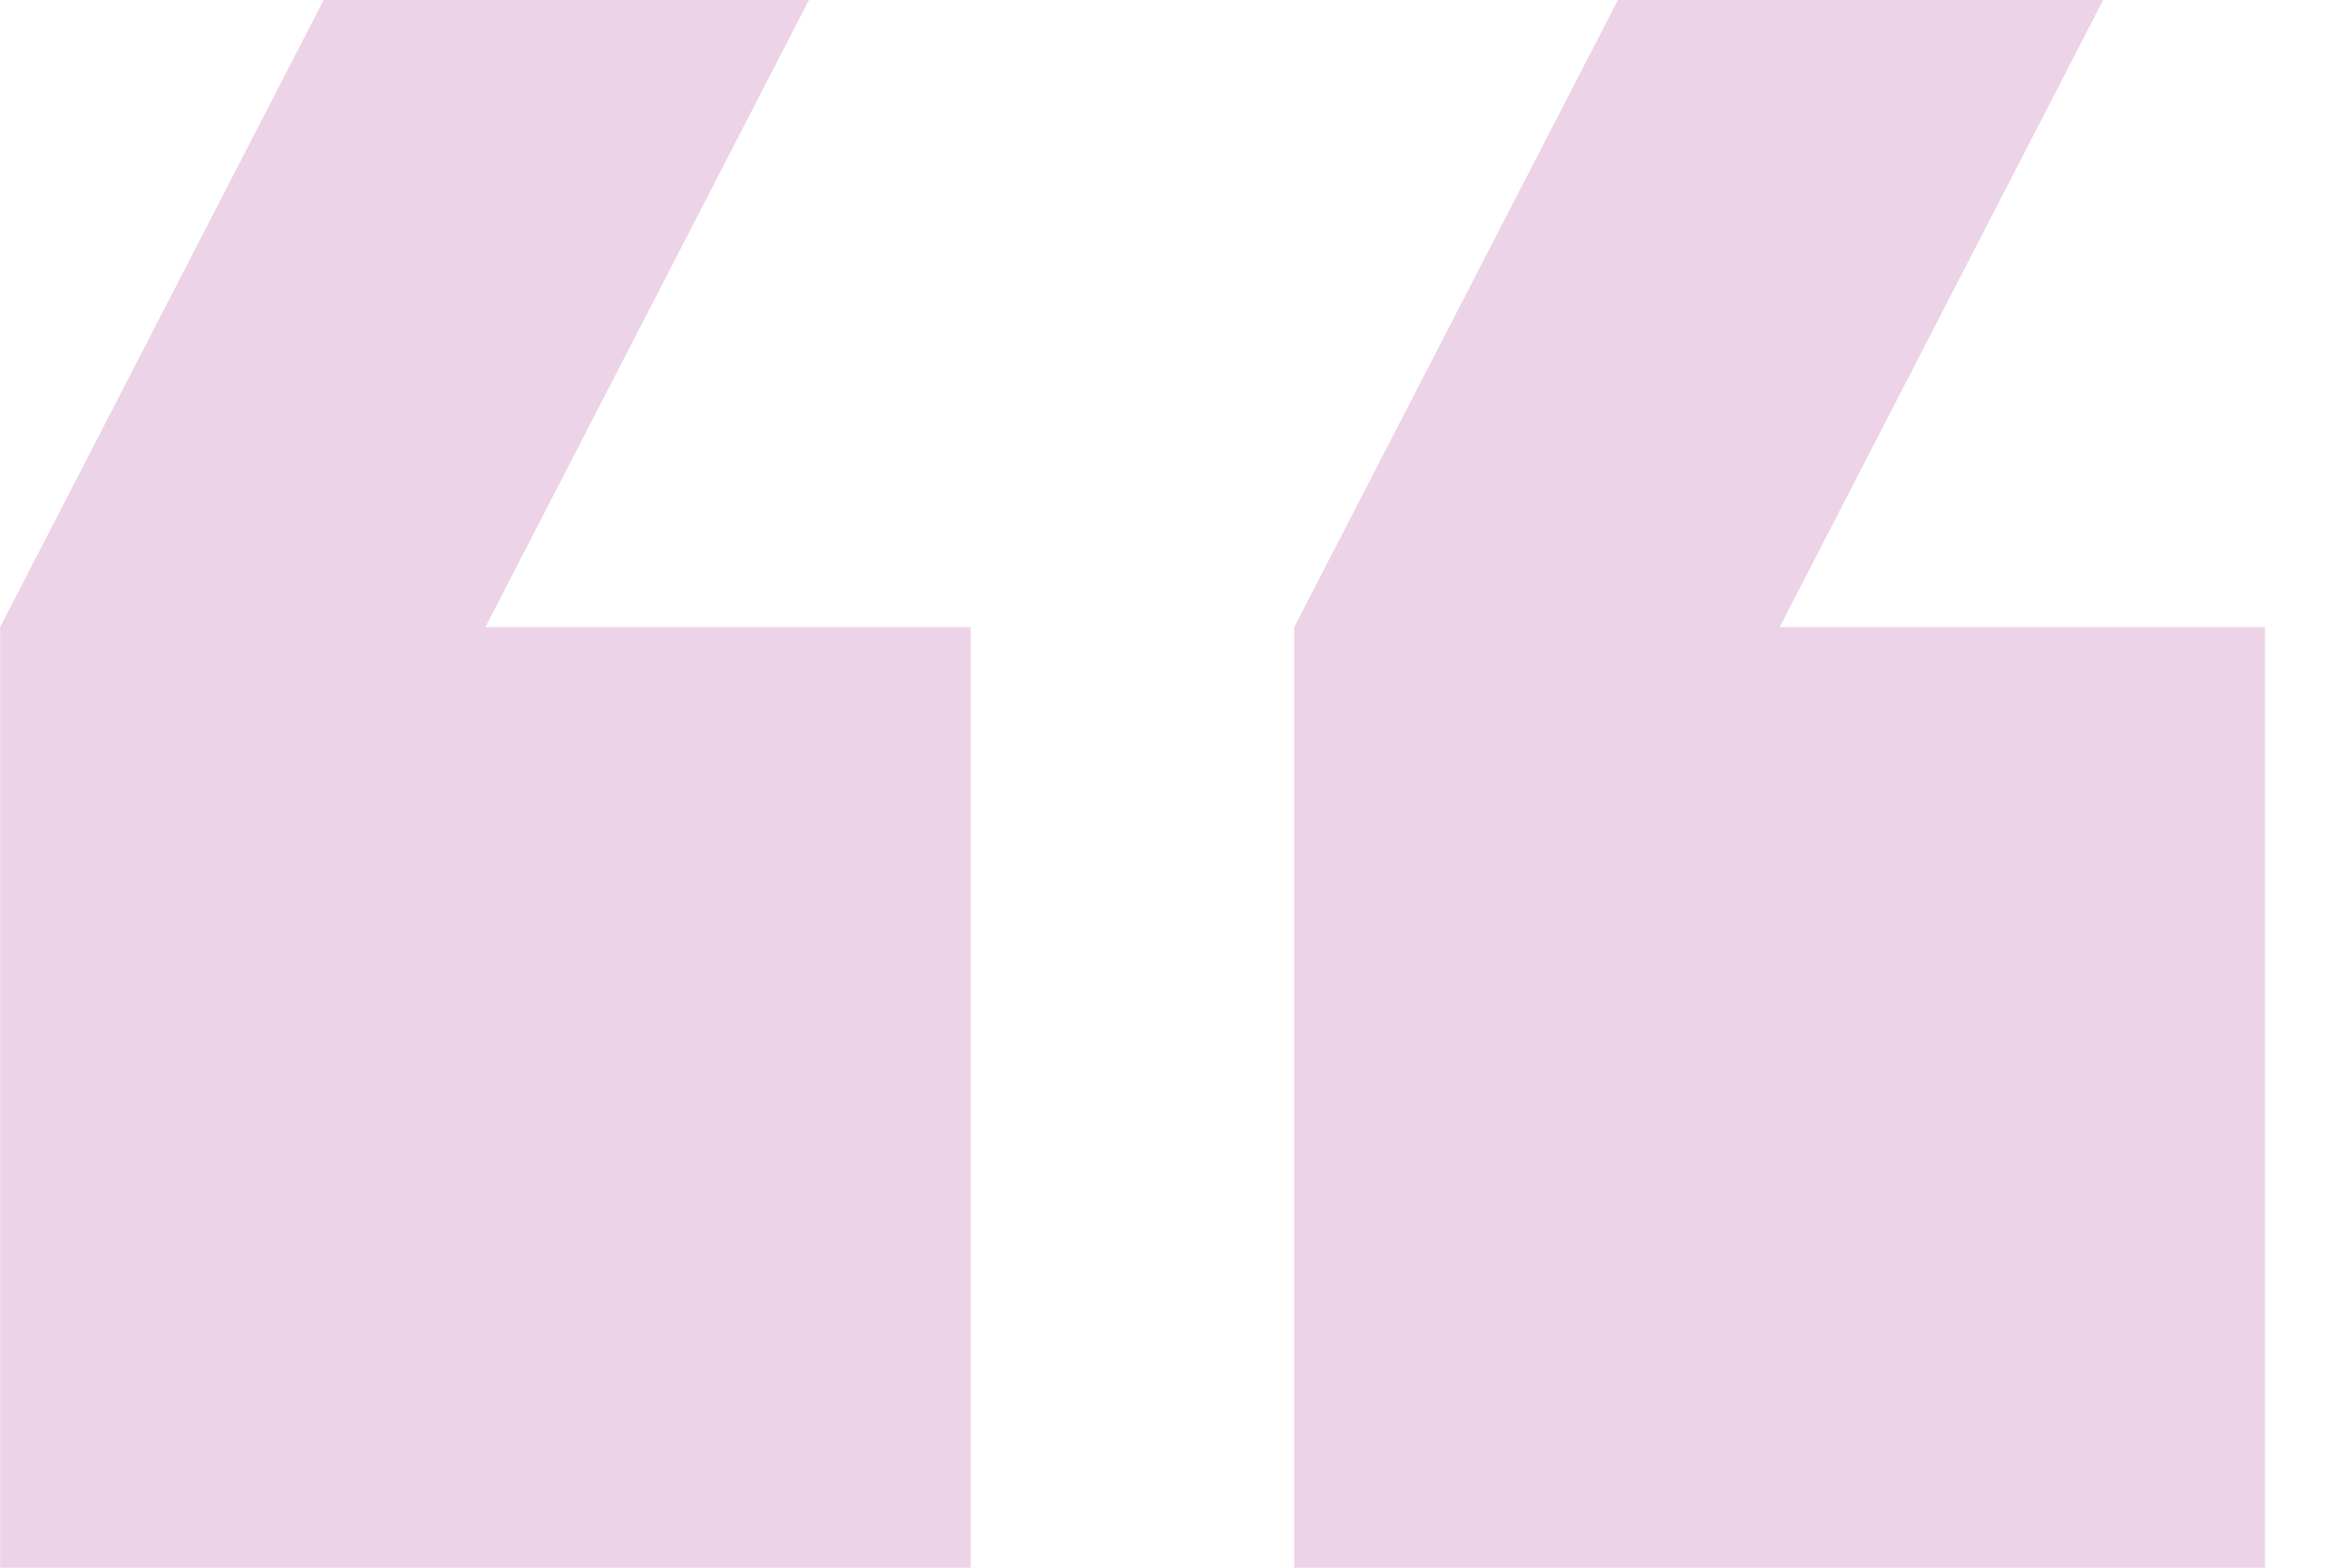 <svg xmlns="http://www.w3.org/2000/svg" width="18" height="12" viewBox="0 0 18 12" fill="none"><path d="M16.096 0H12.382L9.905 4.8V12H17.334V4.8H13.62L16.096 0ZM6.191 0H2.477L0.001 4.8V12H7.429V4.8H3.715L6.191 0Z" fill="#A2238D" fill-opacity="0.2"></path></svg>